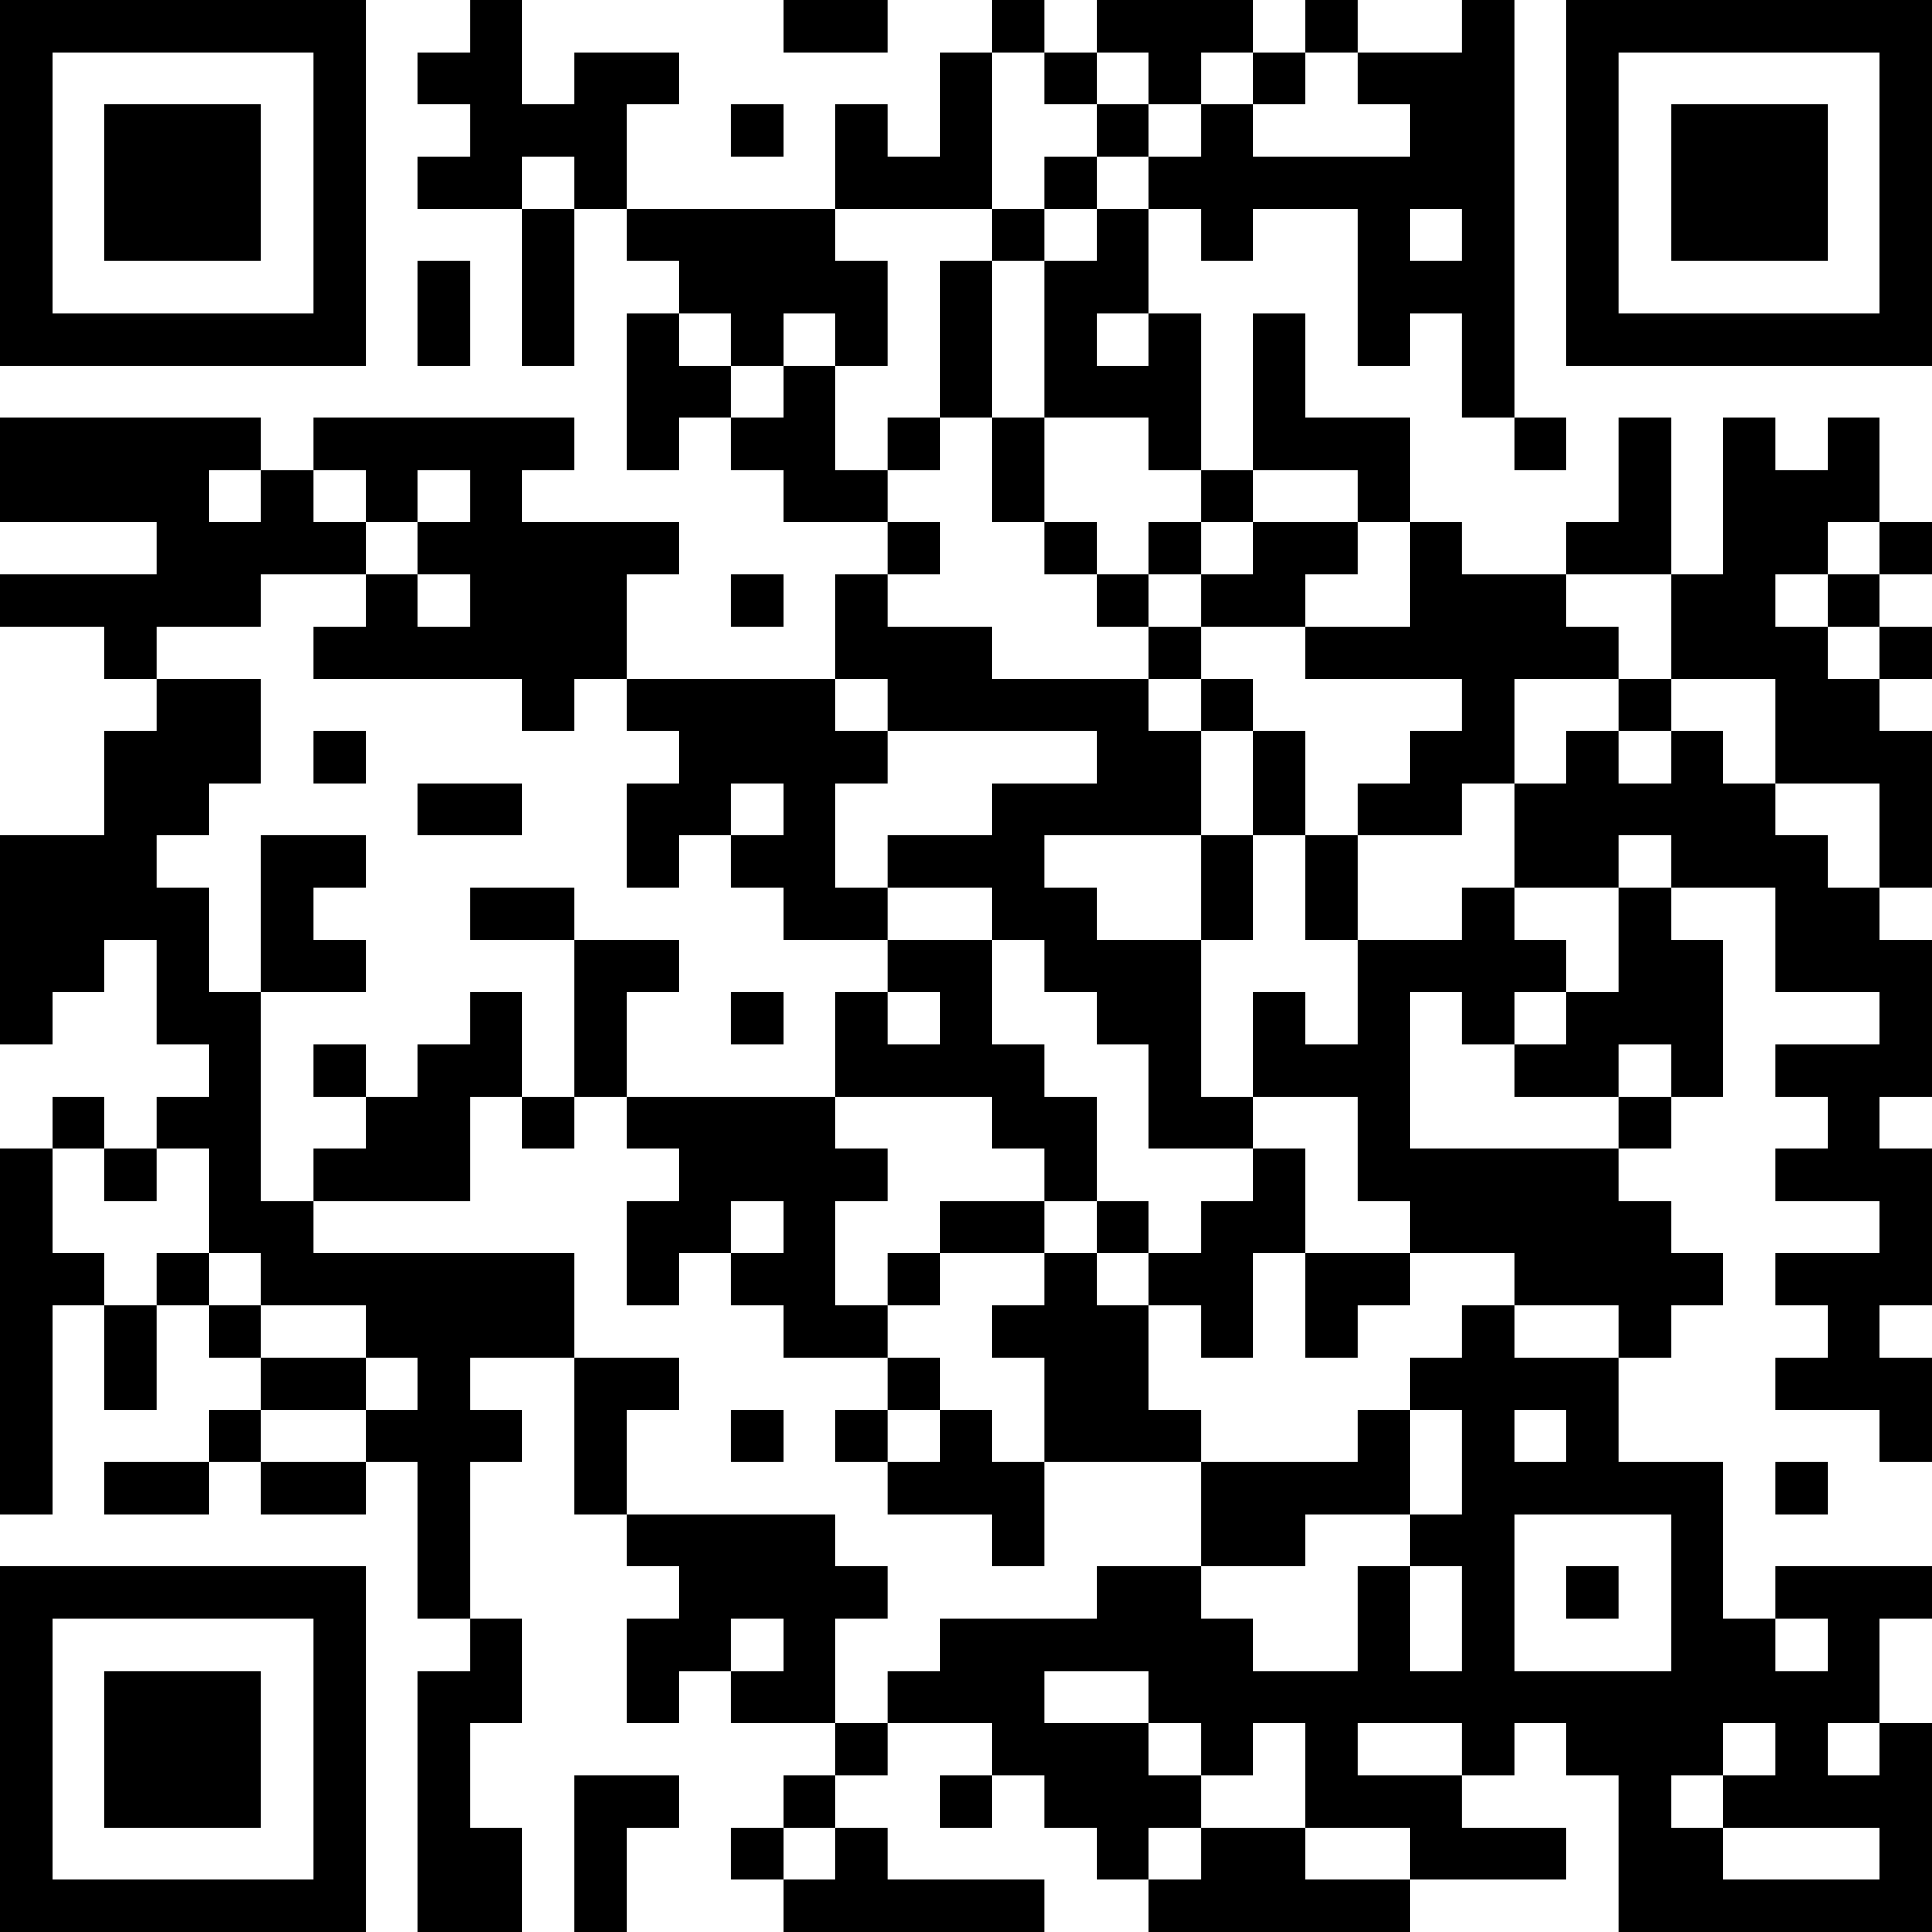 <?xml version="1.0" encoding="UTF-8"?>
<svg xmlns="http://www.w3.org/2000/svg" version="1.1" width="400" height="400" viewBox="0 0 400 400"><rect x="0" y="0" width="400" height="400" fill="#ffffff"/><g transform="scale(10.811)"><g transform="translate(0,0)"><path fill-rule="evenodd" d="M9 0L9 1L8 1L8 2L9 2L9 3L8 3L8 4L10 4L10 7L11 7L11 4L12 4L12 5L13 5L13 6L12 6L12 9L13 9L13 8L14 8L14 9L15 9L15 10L17 10L17 11L16 11L16 13L12 13L12 11L13 11L13 10L10 10L10 9L11 9L11 8L6 8L6 9L5 9L5 8L0 8L0 10L3 10L3 11L0 11L0 12L2 12L2 13L3 13L3 14L2 14L2 16L0 16L0 20L1 20L1 19L2 19L2 18L3 18L3 20L4 20L4 21L3 21L3 22L2 22L2 21L1 21L1 22L0 22L0 29L1 29L1 25L2 25L2 27L3 27L3 25L4 25L4 26L5 26L5 27L4 27L4 28L2 28L2 29L4 29L4 28L5 28L5 29L7 29L7 28L8 28L8 31L9 31L9 32L8 32L8 37L10 37L10 35L9 35L9 33L10 33L10 31L9 31L9 28L10 28L10 27L9 27L9 26L11 26L11 29L12 29L12 30L13 30L13 31L12 31L12 33L13 33L13 32L14 32L14 33L16 33L16 34L15 34L15 35L14 35L14 36L15 36L15 37L20 37L20 36L17 36L17 35L16 35L16 34L17 34L17 33L19 33L19 34L18 34L18 35L19 35L19 34L20 34L20 35L21 35L21 36L22 36L22 37L27 37L27 36L30 36L30 35L28 35L28 34L29 34L29 33L30 33L30 34L31 34L31 37L37 37L37 33L36 33L36 31L37 31L37 30L34 30L34 31L33 31L33 28L31 28L31 26L32 26L32 25L33 25L33 24L32 24L32 23L31 23L31 22L32 22L32 21L33 21L33 18L32 18L32 17L34 17L34 19L36 19L36 20L34 20L34 21L35 21L35 22L34 22L34 23L36 23L36 24L34 24L34 25L35 25L35 26L34 26L34 27L36 27L36 28L37 28L37 26L36 26L36 25L37 25L37 22L36 22L36 21L37 21L37 18L36 18L36 17L37 17L37 14L36 14L36 13L37 13L37 12L36 12L36 11L37 11L37 10L36 10L36 8L35 8L35 9L34 9L34 8L33 8L33 11L32 11L32 8L31 8L31 10L30 10L30 11L28 11L28 10L27 10L27 8L25 8L25 6L24 6L24 9L23 9L23 6L22 6L22 4L23 4L23 5L24 5L24 4L26 4L26 7L27 7L27 6L28 6L28 8L29 8L29 9L30 9L30 8L29 8L29 0L28 0L28 1L26 1L26 0L25 0L25 1L24 1L24 0L21 0L21 1L20 1L20 0L19 0L19 1L18 1L18 3L17 3L17 2L16 2L16 4L12 4L12 2L13 2L13 1L11 1L11 2L10 2L10 0ZM15 0L15 1L17 1L17 0ZM19 1L19 4L16 4L16 5L17 5L17 7L16 7L16 6L15 6L15 7L14 7L14 6L13 6L13 7L14 7L14 8L15 8L15 7L16 7L16 9L17 9L17 10L18 10L18 11L17 11L17 12L19 12L19 13L22 13L22 14L23 14L23 16L20 16L20 17L21 17L21 18L23 18L23 21L24 21L24 22L22 22L22 20L21 20L21 19L20 19L20 18L19 18L19 17L17 17L17 16L19 16L19 15L21 15L21 14L17 14L17 13L16 13L16 14L17 14L17 15L16 15L16 17L17 17L17 18L15 18L15 17L14 17L14 16L15 16L15 15L14 15L14 16L13 16L13 17L12 17L12 15L13 15L13 14L12 14L12 13L11 13L11 14L10 14L10 13L6 13L6 12L7 12L7 11L8 11L8 12L9 12L9 11L8 11L8 10L9 10L9 9L8 9L8 10L7 10L7 9L6 9L6 10L7 10L7 11L5 11L5 12L3 12L3 13L5 13L5 15L4 15L4 16L3 16L3 17L4 17L4 19L5 19L5 23L6 23L6 24L11 24L11 26L13 26L13 27L12 27L12 29L16 29L16 30L17 30L17 31L16 31L16 33L17 33L17 32L18 32L18 31L21 31L21 30L23 30L23 31L24 31L24 32L26 32L26 30L27 30L27 32L28 32L28 30L27 30L27 29L28 29L28 27L27 27L27 26L28 26L28 25L29 25L29 26L31 26L31 25L29 25L29 24L27 24L27 23L26 23L26 21L24 21L24 19L25 19L25 20L26 20L26 18L28 18L28 17L29 17L29 18L30 18L30 19L29 19L29 20L28 20L28 19L27 19L27 22L31 22L31 21L32 21L32 20L31 20L31 21L29 21L29 20L30 20L30 19L31 19L31 17L32 17L32 16L31 16L31 17L29 17L29 15L30 15L30 14L31 14L31 15L32 15L32 14L33 14L33 15L34 15L34 16L35 16L35 17L36 17L36 15L34 15L34 13L32 13L32 11L30 11L30 12L31 12L31 13L29 13L29 15L28 15L28 16L26 16L26 15L27 15L27 14L28 14L28 13L25 13L25 12L27 12L27 10L26 10L26 9L24 9L24 10L23 10L23 9L22 9L22 8L20 8L20 5L21 5L21 4L22 4L22 3L23 3L23 2L24 2L24 3L27 3L27 2L26 2L26 1L25 1L25 2L24 2L24 1L23 1L23 2L22 2L22 1L21 1L21 2L20 2L20 1ZM14 2L14 3L15 3L15 2ZM21 2L21 3L20 3L20 4L19 4L19 5L18 5L18 8L17 8L17 9L18 9L18 8L19 8L19 10L20 10L20 11L21 11L21 12L22 12L22 13L23 13L23 14L24 14L24 16L23 16L23 18L24 18L24 16L25 16L25 18L26 18L26 16L25 16L25 14L24 14L24 13L23 13L23 12L25 12L25 11L26 11L26 10L24 10L24 11L23 11L23 10L22 10L22 11L21 11L21 10L20 10L20 8L19 8L19 5L20 5L20 4L21 4L21 3L22 3L22 2ZM10 3L10 4L11 4L11 3ZM27 4L27 5L28 5L28 4ZM8 5L8 7L9 7L9 5ZM21 6L21 7L22 7L22 6ZM4 9L4 10L5 10L5 9ZM35 10L35 11L34 11L34 12L35 12L35 13L36 13L36 12L35 12L35 11L36 11L36 10ZM14 11L14 12L15 12L15 11ZM22 11L22 12L23 12L23 11ZM31 13L31 14L32 14L32 13ZM6 14L6 15L7 15L7 14ZM8 15L8 16L10 16L10 15ZM5 16L5 19L7 19L7 18L6 18L6 17L7 17L7 16ZM9 17L9 18L11 18L11 21L10 21L10 19L9 19L9 20L8 20L8 21L7 21L7 20L6 20L6 21L7 21L7 22L6 22L6 23L9 23L9 21L10 21L10 22L11 22L11 21L12 21L12 22L13 22L13 23L12 23L12 25L13 25L13 24L14 24L14 25L15 25L15 26L17 26L17 27L16 27L16 28L17 28L17 29L19 29L19 30L20 30L20 28L23 28L23 30L25 30L25 29L27 29L27 27L26 27L26 28L23 28L23 27L22 27L22 25L23 25L23 26L24 26L24 24L25 24L25 26L26 26L26 25L27 25L27 24L25 24L25 22L24 22L24 23L23 23L23 24L22 24L22 23L21 23L21 21L20 21L20 20L19 20L19 18L17 18L17 19L16 19L16 21L12 21L12 19L13 19L13 18L11 18L11 17ZM14 19L14 20L15 20L15 19ZM17 19L17 20L18 20L18 19ZM16 21L16 22L17 22L17 23L16 23L16 25L17 25L17 26L18 26L18 27L17 27L17 28L18 28L18 27L19 27L19 28L20 28L20 26L19 26L19 25L20 25L20 24L21 24L21 25L22 25L22 24L21 24L21 23L20 23L20 22L19 22L19 21ZM1 22L1 24L2 24L2 25L3 25L3 24L4 24L4 25L5 25L5 26L7 26L7 27L5 27L5 28L7 28L7 27L8 27L8 26L7 26L7 25L5 25L5 24L4 24L4 22L3 22L3 23L2 23L2 22ZM14 23L14 24L15 24L15 23ZM18 23L18 24L17 24L17 25L18 25L18 24L20 24L20 23ZM14 27L14 28L15 28L15 27ZM29 27L29 28L30 28L30 27ZM34 28L34 29L35 29L35 28ZM29 29L29 32L32 32L32 29ZM30 30L30 31L31 31L31 30ZM14 31L14 32L15 32L15 31ZM34 31L34 32L35 32L35 31ZM20 32L20 33L22 33L22 34L23 34L23 35L22 35L22 36L23 36L23 35L25 35L25 36L27 36L27 35L25 35L25 33L24 33L24 34L23 34L23 33L22 33L22 32ZM26 33L26 34L28 34L28 33ZM33 33L33 34L32 34L32 35L33 35L33 36L36 36L36 35L33 35L33 34L34 34L34 33ZM35 33L35 34L36 34L36 33ZM11 34L11 37L12 37L12 35L13 35L13 34ZM15 35L15 36L16 36L16 35ZM0 0L0 7L7 7L7 0ZM1 1L1 6L6 6L6 1ZM2 2L2 5L5 5L5 2ZM30 0L30 7L37 7L37 0ZM31 1L31 6L36 6L36 1ZM32 2L32 5L35 5L35 2ZM0 30L0 37L7 37L7 30ZM1 31L1 36L6 36L6 31ZM2 32L2 35L5 35L5 32Z" fill="#000000"/></g></g></svg>

